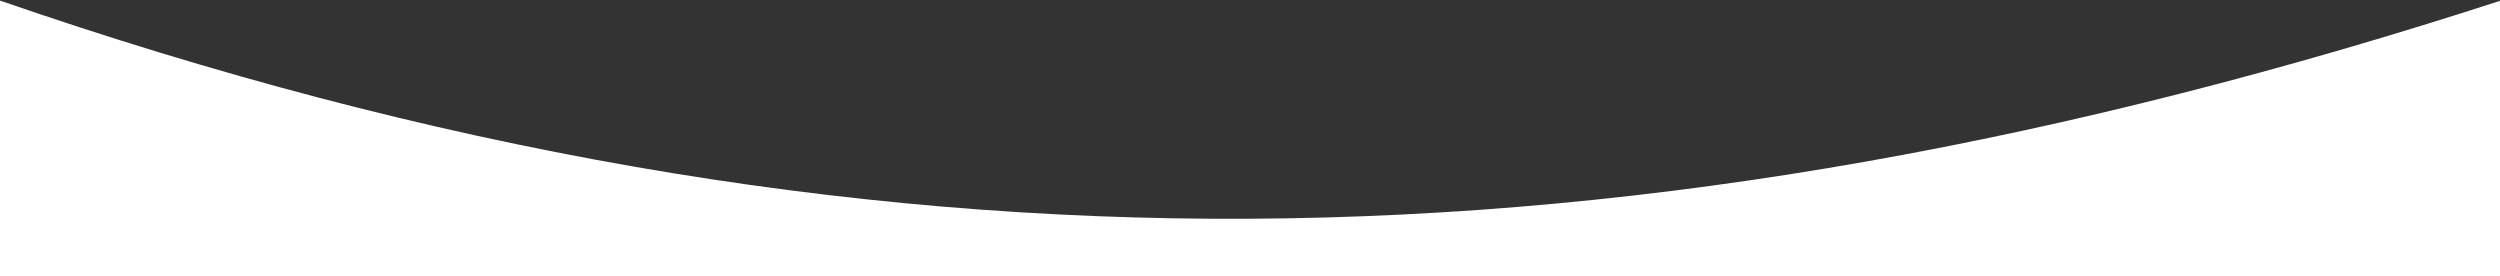 <svg width="1440" height="159" viewBox="0 0 1440 159" fill="none" xmlns="http://www.w3.org/2000/svg" preserveAspectRatio="none">
<rect x="0" y="0" width="1440" height="159" fill="#333333" stroke="none"/>
<path d="M1441.5 0C939.5 163 499 173 -1 0V370.5L1441.5 381.5V0Z" fill="white"/>
</svg>
